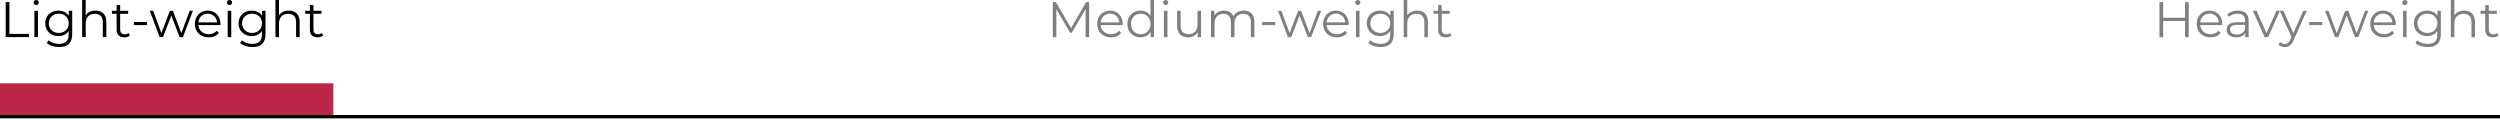 <svg viewBox="0 0 1500 72" xmlns="http://www.w3.org/2000/svg" id="Layer_1"><defs><style>.cls-1{fill:none;stroke:#000;stroke-miterlimit:10;stroke-width:2px;}.cls-2{fill:#bb2649;}.cls-2,.cls-3{stroke-width:0px;}.cls-3{fill:#000;}.cls-4{opacity:.5;}</style></defs><path d="M3.42,1.26h2.22v19.08h11.76v1.92H3.42V1.26Z" class="cls-3"></path><path d="M20.16,1.5C20.16.69,20.85,0,21.72,0s1.56.66,1.56,1.47c0,.87-.66,1.56-1.56,1.56s-1.56-.69-1.56-1.53ZM20.64,6.48h2.13v15.78h-2.13V6.48Z" class="cls-3"></path><path d="M43.32,6.48v13.86c0,5.43-2.67,7.89-7.89,7.89-2.88,0-5.7-.87-7.35-2.43l1.08-1.62c1.5,1.35,3.78,2.16,6.21,2.16,3.99,0,5.82-1.83,5.82-5.73v-2.01c-1.32,2.01-3.57,3.06-6.15,3.06-4.5,0-7.92-3.15-7.92-7.68s3.42-7.62,7.92-7.62c2.64,0,4.92,1.08,6.24,3.15v-3.03h2.04ZM41.25,13.98c0-3.42-2.52-5.76-6-5.76s-5.97,2.34-5.97,5.76,2.49,5.79,5.97,5.79,6-2.37,6-5.79Z" class="cls-3"></path><path d="M63.81,13.11v9.15h-2.13v-8.94c0-3.33-1.74-5.04-4.74-5.04-3.39,0-5.52,2.1-5.52,5.7v8.28h-2.13V0h2.13v9.24c1.17-1.83,3.24-2.88,5.91-2.88,3.84,0,6.48,2.22,6.48,6.75Z" class="cls-3"></path><path d="M77.91,21.3c-.84.75-2.1,1.11-3.33,1.11-2.97,0-4.62-1.68-4.62-4.59v-9.54h-2.82v-1.8h2.82v-3.45h2.13v3.45h4.8v1.8h-4.8v9.42c0,1.86.96,2.88,2.73,2.88.87,0,1.74-.27,2.34-.81l.75,1.53Z" class="cls-3"></path><path d="M80.31,13.2h7.86v1.86h-7.86v-1.86Z" class="cls-3"></path><path d="M115.74,6.48l-5.97,15.78h-2.01l-4.98-12.93-4.98,12.93h-2.01l-5.94-15.78h2.04l4.95,13.41,5.07-13.41h1.83l5.04,13.41,5.01-13.41h1.95Z" class="cls-3"></path><path d="M132.24,15.03h-13.2c.24,3.3,2.76,5.49,6.21,5.49,1.92,0,3.63-.69,4.83-2.07l1.2,1.38c-1.41,1.68-3.6,2.58-6.09,2.58-4.92,0-8.28-3.36-8.28-8.04s3.27-8.01,7.71-8.01,7.65,3.27,7.65,8.01c0,.18-.03.42-.03.66ZM119.04,13.44h11.19c-.27-3.09-2.52-5.25-5.61-5.25s-5.31,2.16-5.58,5.25Z" class="cls-3"></path><path d="M136.14,1.5c0-.81.69-1.5,1.56-1.5s1.56.66,1.56,1.47c0,.87-.66,1.56-1.56,1.56s-1.56-.69-1.56-1.53ZM136.62,6.48h2.13v15.78h-2.13V6.48Z" class="cls-3"></path><path d="M159.3,6.48v13.86c0,5.43-2.67,7.89-7.89,7.89-2.88,0-5.7-.87-7.35-2.43l1.08-1.62c1.5,1.35,3.78,2.16,6.21,2.16,3.99,0,5.82-1.83,5.82-5.73v-2.01c-1.32,2.01-3.57,3.06-6.15,3.06-4.5,0-7.92-3.15-7.92-7.68s3.42-7.62,7.92-7.62c2.64,0,4.92,1.08,6.24,3.15v-3.03h2.04ZM157.23,13.98c0-3.42-2.52-5.76-6-5.76s-5.97,2.34-5.97,5.76,2.49,5.79,5.97,5.79,6-2.37,6-5.79Z" class="cls-3"></path><path d="M179.79,13.11v9.15h-2.13v-8.94c0-3.33-1.74-5.04-4.74-5.04-3.39,0-5.52,2.1-5.52,5.7v8.28h-2.13V0h2.13v9.24c1.17-1.83,3.24-2.88,5.91-2.88,3.84,0,6.48,2.22,6.48,6.75Z" class="cls-3"></path><path d="M193.89,21.3c-.84.75-2.1,1.11-3.33,1.11-2.97,0-4.62-1.68-4.62-4.59v-9.54h-2.82v-1.8h2.82v-3.45h2.13v3.45h4.8v1.8h-4.8v9.42c0,1.86.96,2.88,2.73,2.88.87,0,1.74-.27,2.34-.81l.75,1.53Z" class="cls-3"></path><g class="cls-4"><path d="M653.49,1.26v21h-2.13V5.46l-8.25,14.13h-1.05l-8.25-14.04v16.71h-2.13V1.26h1.83l9.12,15.57,9.03-15.57h1.83Z" class="cls-3"></path><path d="M673.62,15.03h-13.2c.24,3.3,2.76,5.49,6.21,5.49,1.92,0,3.63-.69,4.83-2.07l1.2,1.38c-1.41,1.68-3.6,2.58-6.09,2.58-4.92,0-8.28-3.36-8.28-8.04s3.27-8.01,7.71-8.01,7.65,3.27,7.65,8.01c0,.18-.03.42-.03.66ZM660.42,13.44h11.19c-.27-3.09-2.52-5.25-5.61-5.25s-5.31,2.16-5.58,5.25Z" class="cls-3"></path><path d="M692.4,0v22.26h-2.04v-3.12c-1.29,2.13-3.48,3.27-6.09,3.27-4.5,0-7.86-3.27-7.86-8.04s3.36-8.01,7.86-8.01c2.52,0,4.68,1.08,6,3.12V0h2.13ZM690.3,14.37c0-3.69-2.52-6.15-5.85-6.15s-5.88,2.46-5.88,6.15,2.52,6.15,5.88,6.15,5.85-2.46,5.85-6.15Z" class="cls-3"></path><path d="M697.86,1.5c0-.81.69-1.5,1.56-1.5s1.56.66,1.56,1.47c0,.87-.66,1.56-1.56,1.56s-1.56-.69-1.56-1.53ZM698.34,6.48h2.13v15.78h-2.13V6.48Z" class="cls-3"></path><path d="M720.63,6.48v15.78h-2.04v-2.88c-1.11,1.92-3.15,3.03-5.67,3.03-4.02,0-6.66-2.25-6.66-6.78V6.48h2.13v8.94c0,3.36,1.74,5.07,4.74,5.07,3.3,0,5.37-2.13,5.37-5.73V6.48h2.13Z" class="cls-3"></path><path d="M752.64,13.11v9.15h-2.13v-8.94c0-3.33-1.68-5.04-4.53-5.04-3.24,0-5.28,2.1-5.28,5.7v8.28h-2.13v-8.94c0-3.33-1.68-5.04-4.56-5.04-3.21,0-5.28,2.1-5.28,5.7v8.28h-2.13V6.48h2.04v2.88c1.11-1.89,3.15-3,5.79-3s4.65,1.11,5.61,3.33c1.14-2.04,3.39-3.33,6.24-3.33,3.84,0,6.36,2.22,6.36,6.75Z" class="cls-3"></path><path d="M757.26,13.2h7.86v1.86h-7.86v-1.86Z" class="cls-3"></path><path d="M792.69,6.48l-5.97,15.78h-2.01l-4.98-12.93-4.98,12.93h-2.01l-5.94-15.78h2.04l4.95,13.41,5.07-13.41h1.83l5.04,13.41,5.01-13.41h1.95Z" class="cls-3"></path><path d="M809.19,15.03h-13.2c.24,3.3,2.76,5.49,6.21,5.49,1.92,0,3.63-.69,4.83-2.07l1.2,1.38c-1.41,1.68-3.6,2.58-6.09,2.58-4.92,0-8.28-3.36-8.28-8.04s3.27-8.01,7.71-8.01,7.65,3.27,7.65,8.01c0,.18-.03.42-.03.66ZM795.99,13.44h11.19c-.27-3.09-2.52-5.25-5.61-5.25s-5.31,2.16-5.58,5.25Z" class="cls-3"></path><path d="M813.09,1.5c0-.81.69-1.5,1.56-1.5s1.56.66,1.56,1.47c0,.87-.66,1.56-1.56,1.56s-1.56-.69-1.56-1.53ZM813.57,6.48h2.13v15.78h-2.13V6.48Z" class="cls-3"></path><path d="M836.25,6.48v13.86c0,5.43-2.67,7.89-7.89,7.89-2.88,0-5.7-.87-7.35-2.43l1.08-1.62c1.5,1.35,3.78,2.16,6.21,2.16,3.99,0,5.82-1.83,5.82-5.73v-2.01c-1.32,2.01-3.57,3.06-6.15,3.06-4.5,0-7.92-3.15-7.92-7.68s3.42-7.62,7.92-7.62c2.64,0,4.92,1.08,6.24,3.15v-3.03h2.04ZM834.18,13.98c0-3.42-2.52-5.76-6-5.76s-5.97,2.34-5.97,5.76,2.49,5.79,5.97,5.79,6-2.37,6-5.79Z" class="cls-3"></path><path d="M856.74,13.11v9.15h-2.13v-8.94c0-3.33-1.74-5.04-4.74-5.04-3.39,0-5.52,2.1-5.52,5.7v8.28h-2.13V0h2.13v9.24c1.17-1.83,3.24-2.88,5.91-2.88,3.84,0,6.48,2.22,6.48,6.75Z" class="cls-3"></path><path d="M870.84,21.3c-.84.75-2.1,1.11-3.33,1.11-2.97,0-4.62-1.68-4.62-4.59v-9.54h-2.82v-1.8h2.82v-3.45h2.13v3.45h4.8v1.8h-4.8v9.42c0,1.86.96,2.88,2.73,2.88.87,0,1.74-.27,2.34-.81l.75,1.53Z" class="cls-3"></path></g><g class="cls-4"><path d="M1313.22,1.26v21h-2.19v-9.69h-13.14v9.69h-2.22V1.26h2.22v9.36h13.14V1.26h2.19Z" class="cls-3"></path><path d="M1333.35,15.03h-13.2c.24,3.3,2.76,5.49,6.21,5.49,1.92,0,3.63-.69,4.83-2.07l1.2,1.38c-1.41,1.68-3.6,2.58-6.09,2.58-4.92,0-8.28-3.36-8.28-8.04s3.27-8.01,7.71-8.01,7.65,3.27,7.65,8.01c0,.18-.03.42-.03.66ZM1320.15,13.44h11.19c-.27-3.09-2.52-5.25-5.61-5.25s-5.31,2.16-5.58,5.25Z" class="cls-3"></path><path d="M1349.19,12.48v9.78h-2.04v-2.46c-.96,1.62-2.82,2.61-5.43,2.61-3.57,0-5.76-1.86-5.76-4.59,0-2.43,1.56-4.47,6.09-4.47h5.01v-.96c0-2.7-1.53-4.17-4.47-4.17-2.04,0-3.96.72-5.25,1.86l-.96-1.59c1.59-1.35,3.93-2.13,6.42-2.13,4.08,0,6.39,2.04,6.39,6.12ZM1347.06,17.52v-2.58h-4.95c-3.06,0-4.05,1.2-4.05,2.82,0,1.83,1.47,2.97,3.99,2.97s4.17-1.14,5.01-3.21Z" class="cls-3"></path><path d="M1367.94,6.48l-7.02,15.78h-2.19l-6.99-15.78h2.22l5.91,13.44,5.97-13.44h2.1Z" class="cls-3"></path><path d="M1384.05,6.48l-7.89,17.67c-1.32,3.09-3,4.08-5.25,4.08-1.47,0-2.88-.48-3.84-1.44l.99-1.59c.78.78,1.74,1.2,2.88,1.2,1.41,0,2.37-.66,3.27-2.64l.69-1.53-7.05-15.75h2.22l5.94,13.41,5.94-13.41h2.1Z" class="cls-3"></path><path d="M1385.52,13.2h7.86v1.86h-7.86v-1.86Z" class="cls-3"></path><path d="M1420.95,6.48l-5.97,15.78h-2.01l-4.98-12.93-4.98,12.93h-2.01l-5.94-15.78h2.04l4.95,13.41,5.07-13.41h1.83l5.04,13.41,5.01-13.41h1.95Z" class="cls-3"></path><path d="M1437.45,15.03h-13.2c.24,3.3,2.76,5.49,6.21,5.49,1.92,0,3.63-.69,4.83-2.07l1.2,1.38c-1.41,1.68-3.6,2.58-6.09,2.58-4.92,0-8.28-3.36-8.28-8.04s3.27-8.01,7.71-8.01,7.65,3.27,7.65,8.01c0,.18-.03.42-.03.66ZM1424.25,13.44h11.19c-.27-3.09-2.52-5.25-5.61-5.25s-5.31,2.16-5.58,5.25Z" class="cls-3"></path><path d="M1441.35,1.5c0-.81.69-1.5,1.56-1.5s1.56.66,1.56,1.47c0,.87-.66,1.56-1.56,1.56s-1.56-.69-1.56-1.53ZM1441.83,6.48h2.13v15.78h-2.13V6.48Z" class="cls-3"></path><path d="M1464.51,6.48v13.86c0,5.43-2.67,7.89-7.89,7.89-2.88,0-5.7-.87-7.35-2.43l1.08-1.62c1.5,1.35,3.78,2.16,6.21,2.16,3.99,0,5.82-1.83,5.82-5.73v-2.01c-1.32,2.01-3.57,3.06-6.15,3.06-4.5,0-7.92-3.15-7.92-7.68s3.42-7.62,7.92-7.62c2.64,0,4.92,1.08,6.24,3.15v-3.03h2.04ZM1462.44,13.98c0-3.42-2.52-5.76-6-5.76s-5.97,2.34-5.97,5.76,2.49,5.79,5.97,5.79,6-2.37,6-5.79Z" class="cls-3"></path><path d="M1485,13.11v9.15h-2.13v-8.94c0-3.33-1.74-5.04-4.74-5.04-3.39,0-5.52,2.1-5.52,5.7v8.28h-2.13V0h2.13v9.24c1.17-1.83,3.24-2.88,5.91-2.88,3.84,0,6.48,2.22,6.48,6.75Z" class="cls-3"></path><path d="M1499.1,21.3c-.84.75-2.1,1.11-3.33,1.11-2.97,0-4.62-1.68-4.62-4.59v-9.54h-2.82v-1.8h2.82v-3.45h2.13v3.45h4.8v1.8h-4.8v9.42c0,1.86.96,2.88,2.73,2.88.87,0,1.74-.27,2.34-.81l.75,1.53Z" class="cls-3"></path></g><rect height="20" width="200" y="50" class="cls-2"></rect><line y2="70" x2="1500" y1="70" class="cls-1"></line></svg>